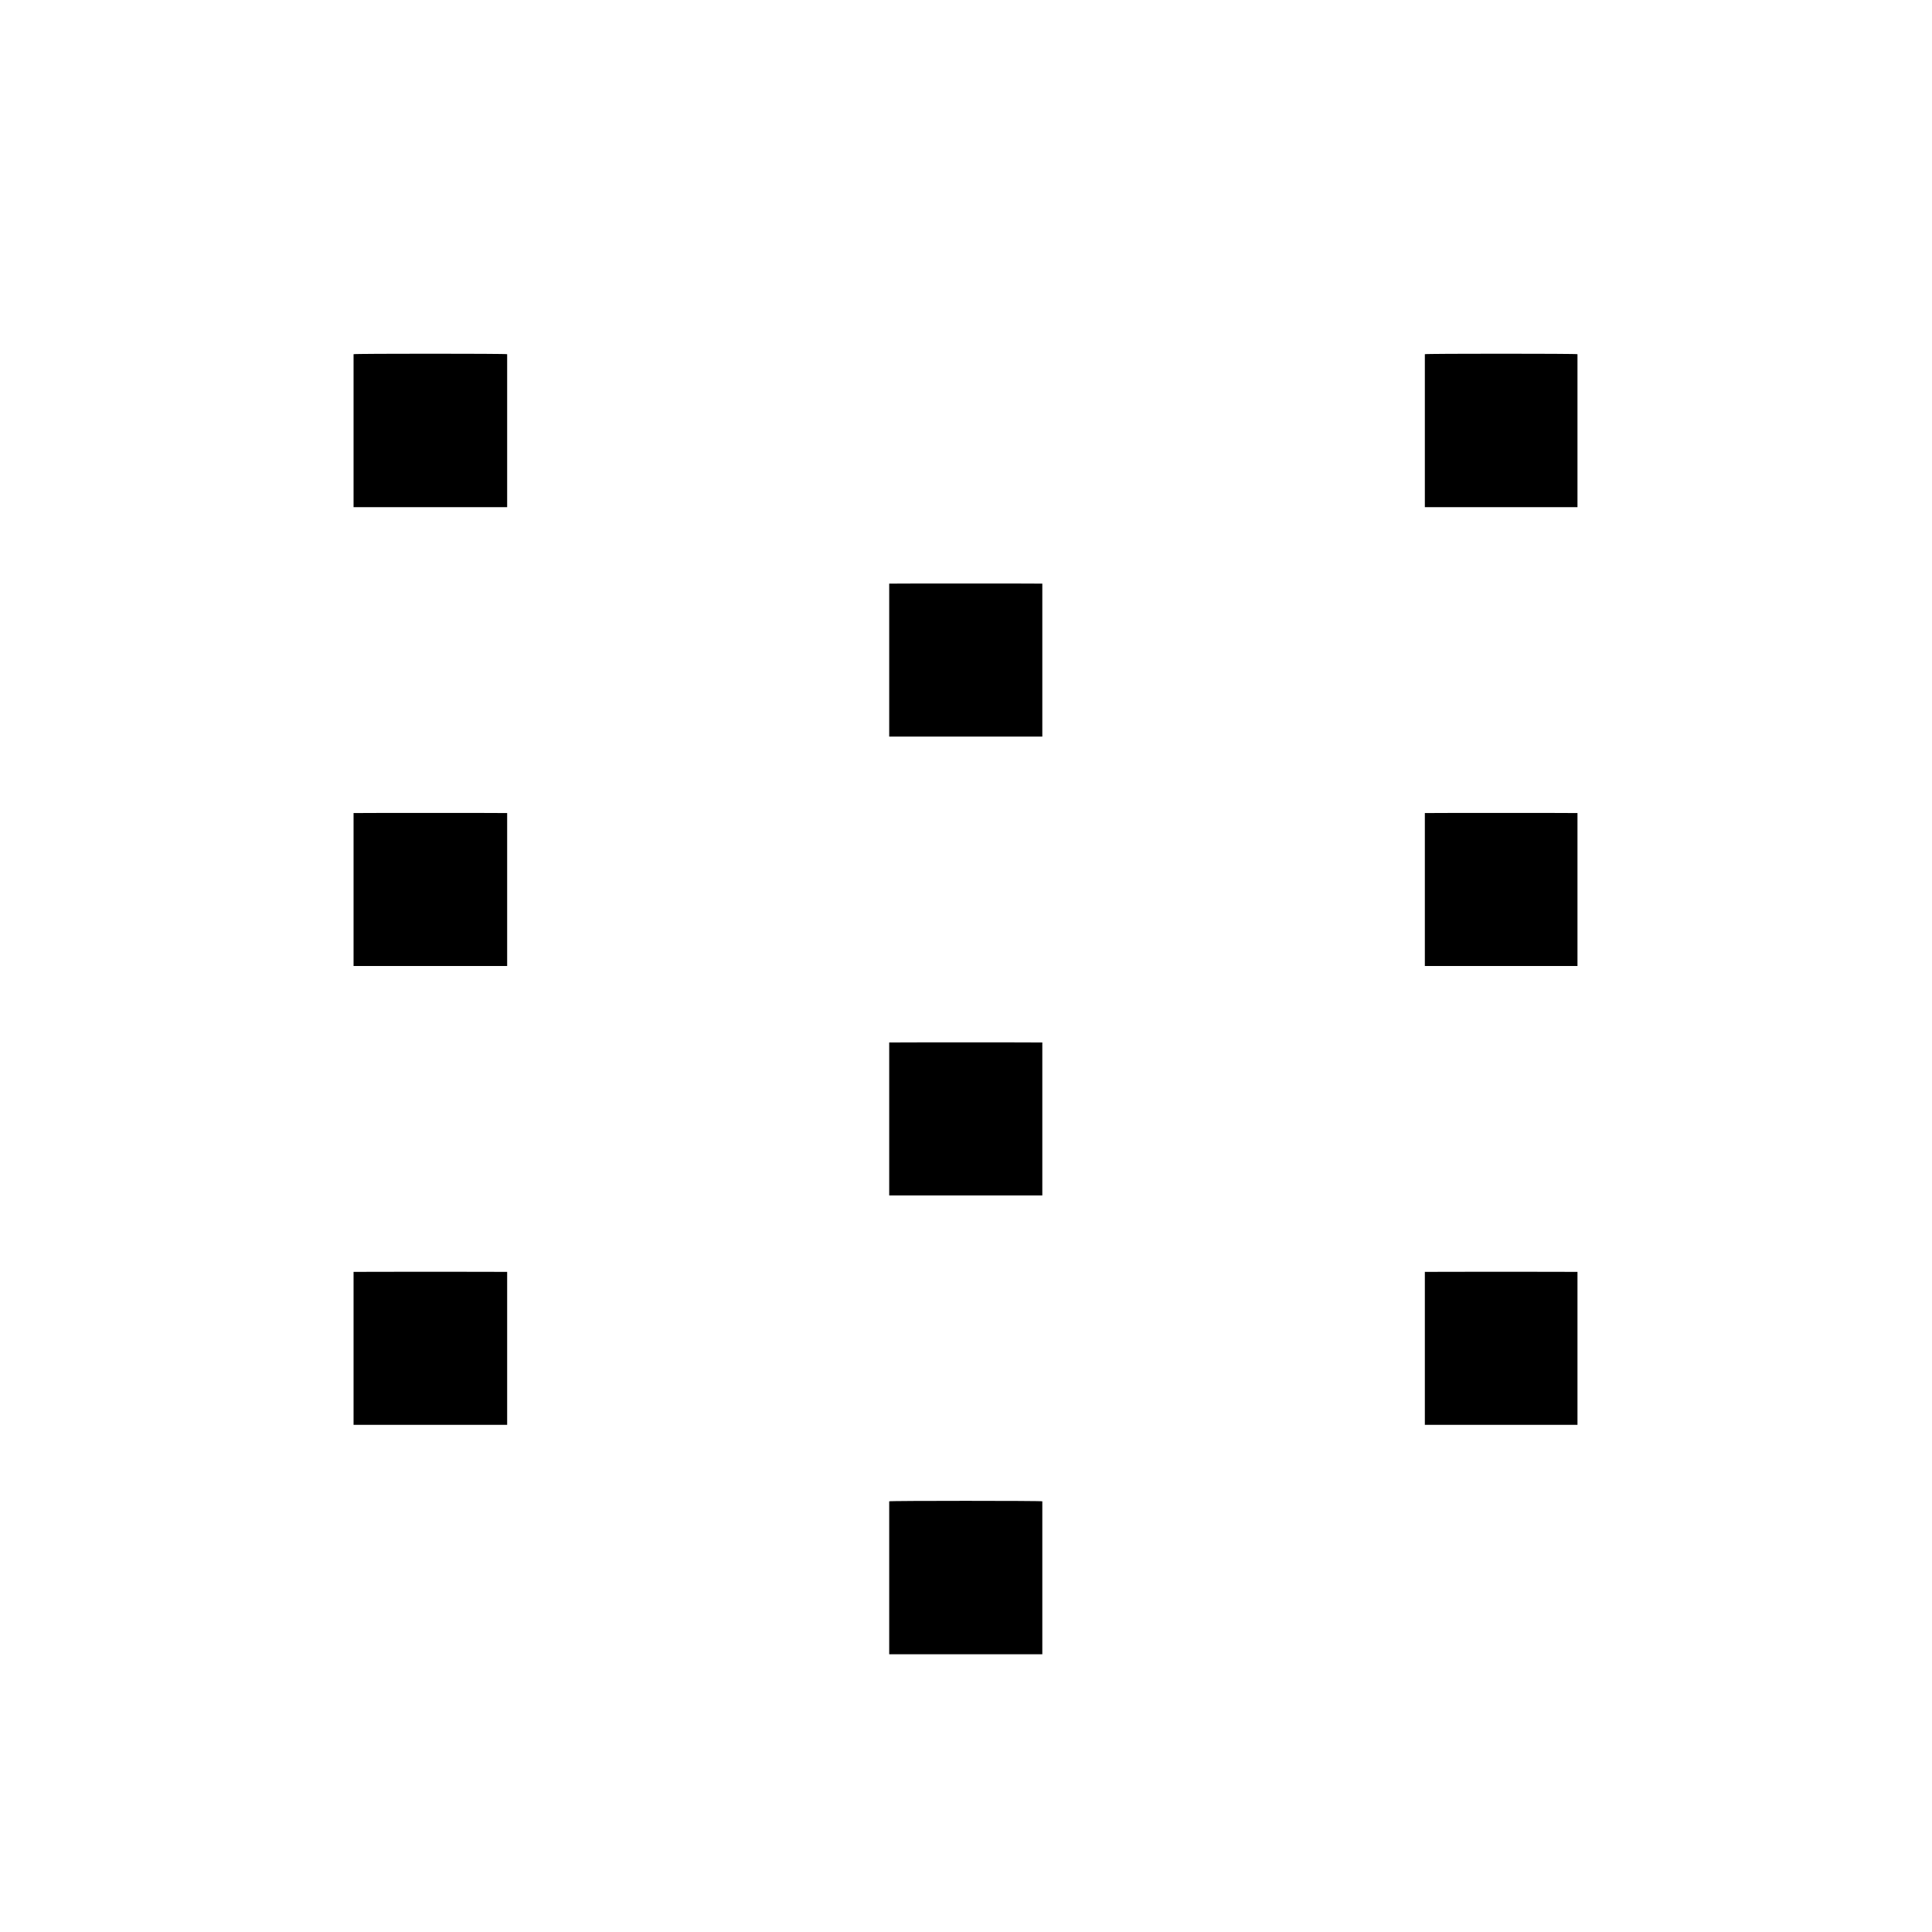 <svg xmlns="http://www.w3.org/2000/svg" version="1.1" xmlns:xlink="http://www.w3.org/1999/xlink" width="100%" height="100%" id="svgWorkerArea" viewBox="0 0 400 400" xmlns:artdraw="https://artdraw.muisca.co" style="background: white;"><defs id="defsdoc"><pattern id="patternBool" x="0" y="0" width="10" height="10" patternUnits="userSpaceOnUse" patternTransform="rotate(35)"><circle cx="5" cy="5" r="4" style="stroke: none;fill: #ff000070;"></circle></pattern></defs><g id="fileImp-848702832" class="cosito"><path id="pathImp-559936936" fill="none" class="grouped" d="M10 10C10 10 390 10 390 10 390 10 390 390 390 390 390 390 10 390 10 390 10 390 10 10 10 10"></path><path id="rectImp-268229216" class="grouped" d="M73.2 73.333C73.2 73.2 105 73.2 105 73.333 105 73.2 105 105 105 105 105 105 73.2 105 73.2 105 73.2 105 73.2 73.2 73.2 73.333 73.2 73.2 73.2 73.2 73.2 73.333"></path><path id="rectImp-903951603" class="grouped" d="M73.2 168.333C73.2 168.3 105 168.3 105 168.333 105 168.3 105 200 105 200 105 200 73.2 200 73.2 200 73.2 200 73.2 168.3 73.2 168.333 73.2 168.3 73.2 168.3 73.2 168.333"></path><path id="rectImp-954287569" class="grouped" d="M73.2 263.333C73.2 263.3 105 263.3 105 263.333 105 263.3 105 295 105 295 105 295 73.2 295 73.2 295 73.2 295 73.2 263.3 73.2 263.333 73.2 263.3 73.2 263.3 73.2 263.333"></path><path id="rectImp-382609420" class="grouped" d="M295 73.333C295 73.2 326.6 73.2 326.6 73.333 326.6 73.2 326.6 105 326.6 105 326.6 105 295 105 295 105 295 105 295 73.2 295 73.333 295 73.2 295 73.2 295 73.333"></path><path id="rectImp-879669005" class="grouped" d="M295 168.333C295 168.3 326.6 168.3 326.6 168.333 326.6 168.3 326.6 200 326.6 200 326.6 200 295 200 295 200 295 200 295 168.3 295 168.333 295 168.3 295 168.3 295 168.333"></path><path id="rectImp-637939827" class="grouped" d="M295 263.333C295 263.3 326.6 263.3 326.6 263.333 326.6 263.3 326.6 295 326.6 295 326.6 295 295 295 295 295 295 295 295 263.3 295 263.333 295 263.3 295 263.3 295 263.333"></path><path id="rectImp-24693163" class="grouped" d="M184.1 120.833C184.1 120.8 215.8 120.8 215.8 120.833 215.8 120.8 215.8 152.5 215.8 152.5 215.8 152.5 184.1 152.5 184.1 152.5 184.1 152.5 184.1 120.8 184.1 120.833 184.1 120.8 184.1 120.8 184.1 120.833"></path><path id="rectImp-277906403" class="grouped" d="M184.1 215.833C184.1 215.8 215.8 215.8 215.8 215.833 215.8 215.8 215.8 247.5 215.8 247.5 215.8 247.5 184.1 247.5 184.1 247.5 184.1 247.5 184.1 215.8 184.1 215.833 184.1 215.8 184.1 215.8 184.1 215.833"></path><path id="rectImp-764564932" class="grouped" d="M184.1 310.833C184.1 310.7 215.8 310.7 215.8 310.833 215.8 310.7 215.8 342.5 215.8 342.5 215.8 342.5 184.1 342.5 184.1 342.5 184.1 342.5 184.1 310.7 184.1 310.833 184.1 310.7 184.1 310.7 184.1 310.833"></path></g></svg>